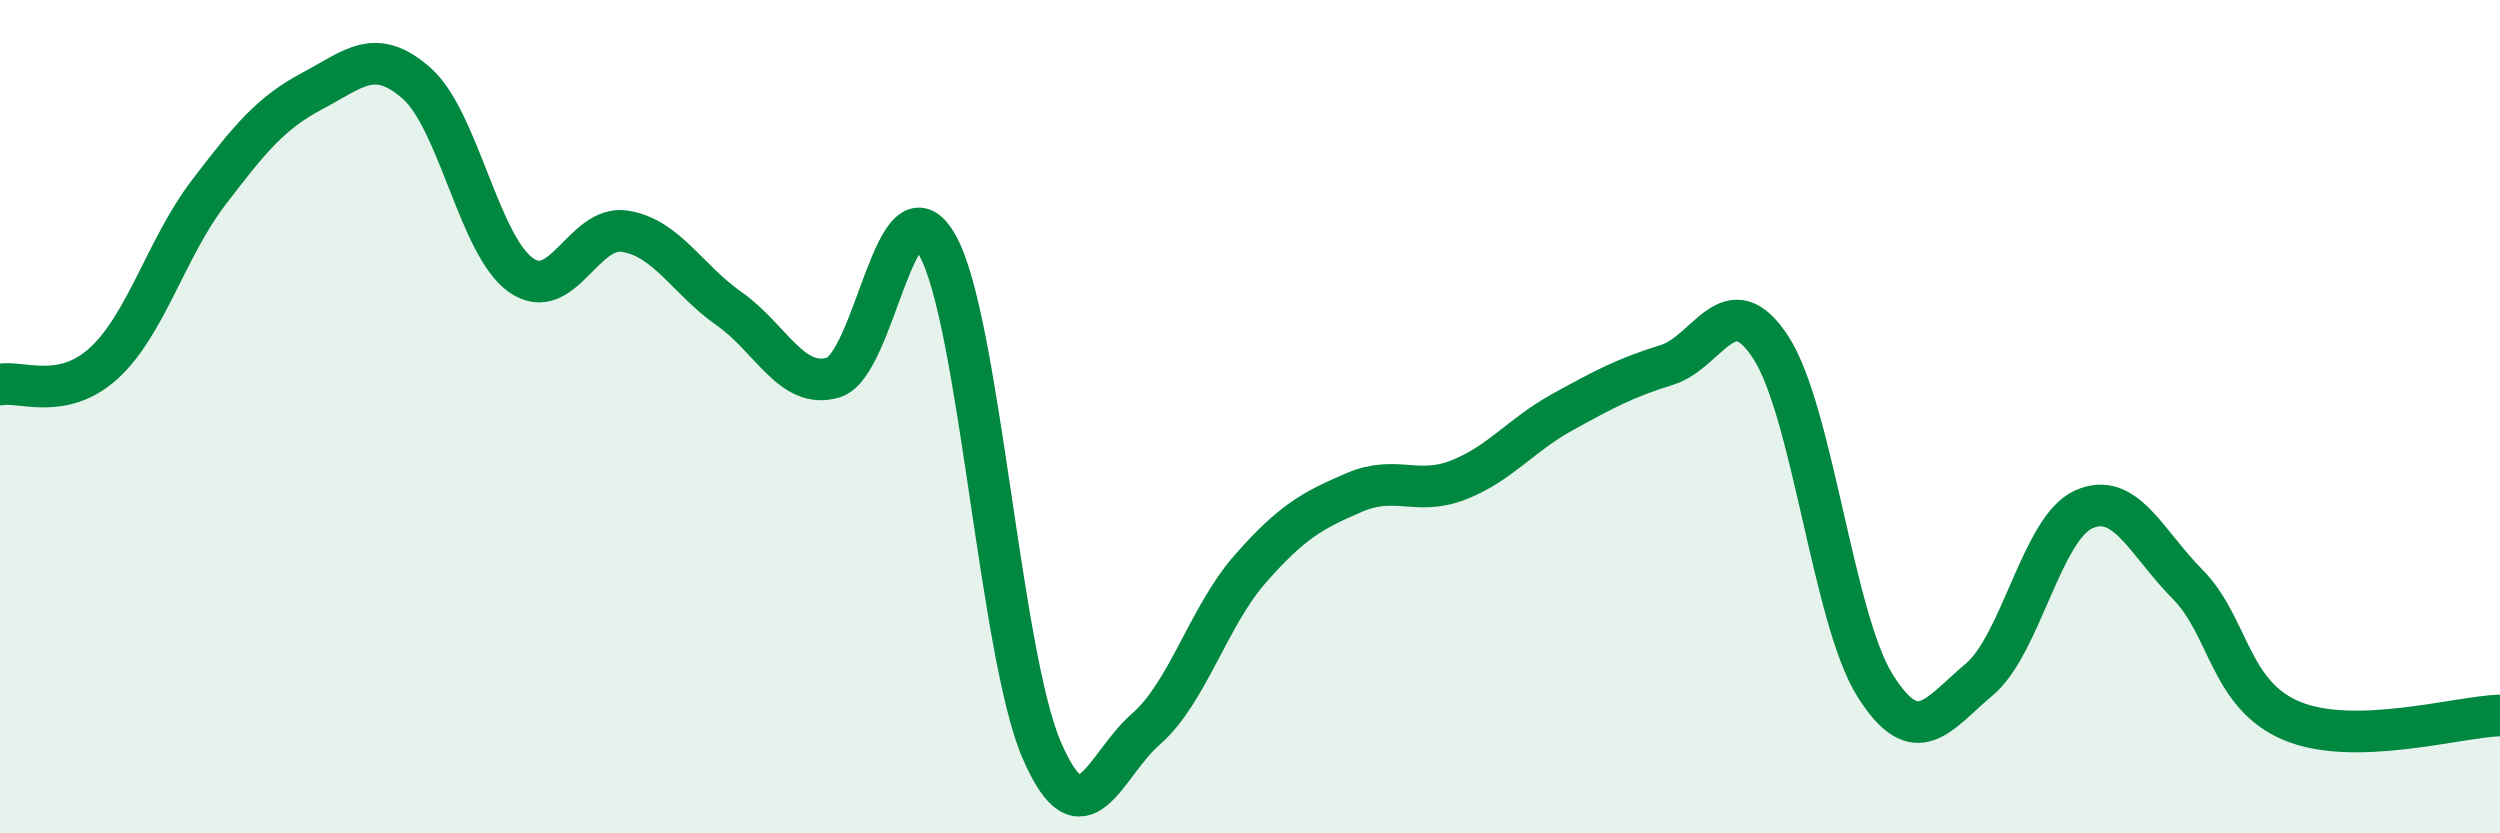 
    <svg width="60" height="20" viewBox="0 0 60 20" xmlns="http://www.w3.org/2000/svg">
      <path
        d="M 0,9.23 C 0.5,9.13 1.5,9.63 2.5,8.71 C 3.5,7.79 4,5.94 5,4.63 C 6,3.32 6.5,2.71 7.5,2.18 C 8.5,1.65 9,1.12 10,2 C 11,2.88 11.5,5.89 12.5,6.6 C 13.5,7.31 14,5.39 15,5.55 C 16,5.71 16.5,6.71 17.5,7.41 C 18.5,8.11 19,9.36 20,9.06 C 21,8.76 21.5,4.1 22.5,5.89 C 23.5,7.68 24,15.68 25,18 C 26,20.32 26.5,18.37 27.5,17.5 C 28.5,16.63 29,14.8 30,13.66 C 31,12.52 31.5,12.25 32.5,11.82 C 33.5,11.39 34,11.91 35,11.52 C 36,11.13 36.5,10.44 37.5,9.89 C 38.5,9.34 39,9.07 40,8.76 C 41,8.45 41.5,6.8 42.5,8.34 C 43.5,9.88 44,14.86 45,16.45 C 46,18.04 46.5,17.15 47.5,16.31 C 48.5,15.47 49,12.69 50,12.23 C 51,11.77 51.5,13.01 52.5,14.02 C 53.5,15.03 53.5,16.67 55,17.3 C 56.5,17.93 59,17.2 60,17.17L60 20L0 20Z"
        fill="#008740"
        opacity="0.1"
        stroke-linecap="round"
        stroke-linejoin="round"
      />
      <path
        d="M 0,9.23 C 0.5,9.13 1.5,9.63 2.5,8.71 C 3.5,7.79 4,5.94 5,4.63 C 6,3.32 6.5,2.71 7.5,2.18 C 8.5,1.65 9,1.12 10,2 C 11,2.88 11.5,5.89 12.5,6.6 C 13.5,7.31 14,5.39 15,5.55 C 16,5.71 16.5,6.71 17.5,7.41 C 18.5,8.11 19,9.36 20,9.06 C 21,8.76 21.5,4.1 22.5,5.89 C 23.5,7.68 24,15.68 25,18 C 26,20.32 26.5,18.37 27.5,17.5 C 28.5,16.63 29,14.8 30,13.66 C 31,12.52 31.5,12.25 32.5,11.82 C 33.5,11.39 34,11.91 35,11.52 C 36,11.13 36.5,10.44 37.5,9.89 C 38.5,9.34 39,9.07 40,8.76 C 41,8.45 41.5,6.8 42.5,8.34 C 43.5,9.88 44,14.86 45,16.45 C 46,18.04 46.5,17.15 47.5,16.31 C 48.5,15.47 49,12.69 50,12.23 C 51,11.77 51.5,13.01 52.5,14.02 C 53.5,15.03 53.5,16.67 55,17.3 C 56.5,17.93 59,17.2 60,17.17"
        stroke="#008740"
        stroke-width="1"
        fill="none"
        stroke-linecap="round"
        stroke-linejoin="round"
      />
    </svg>
  